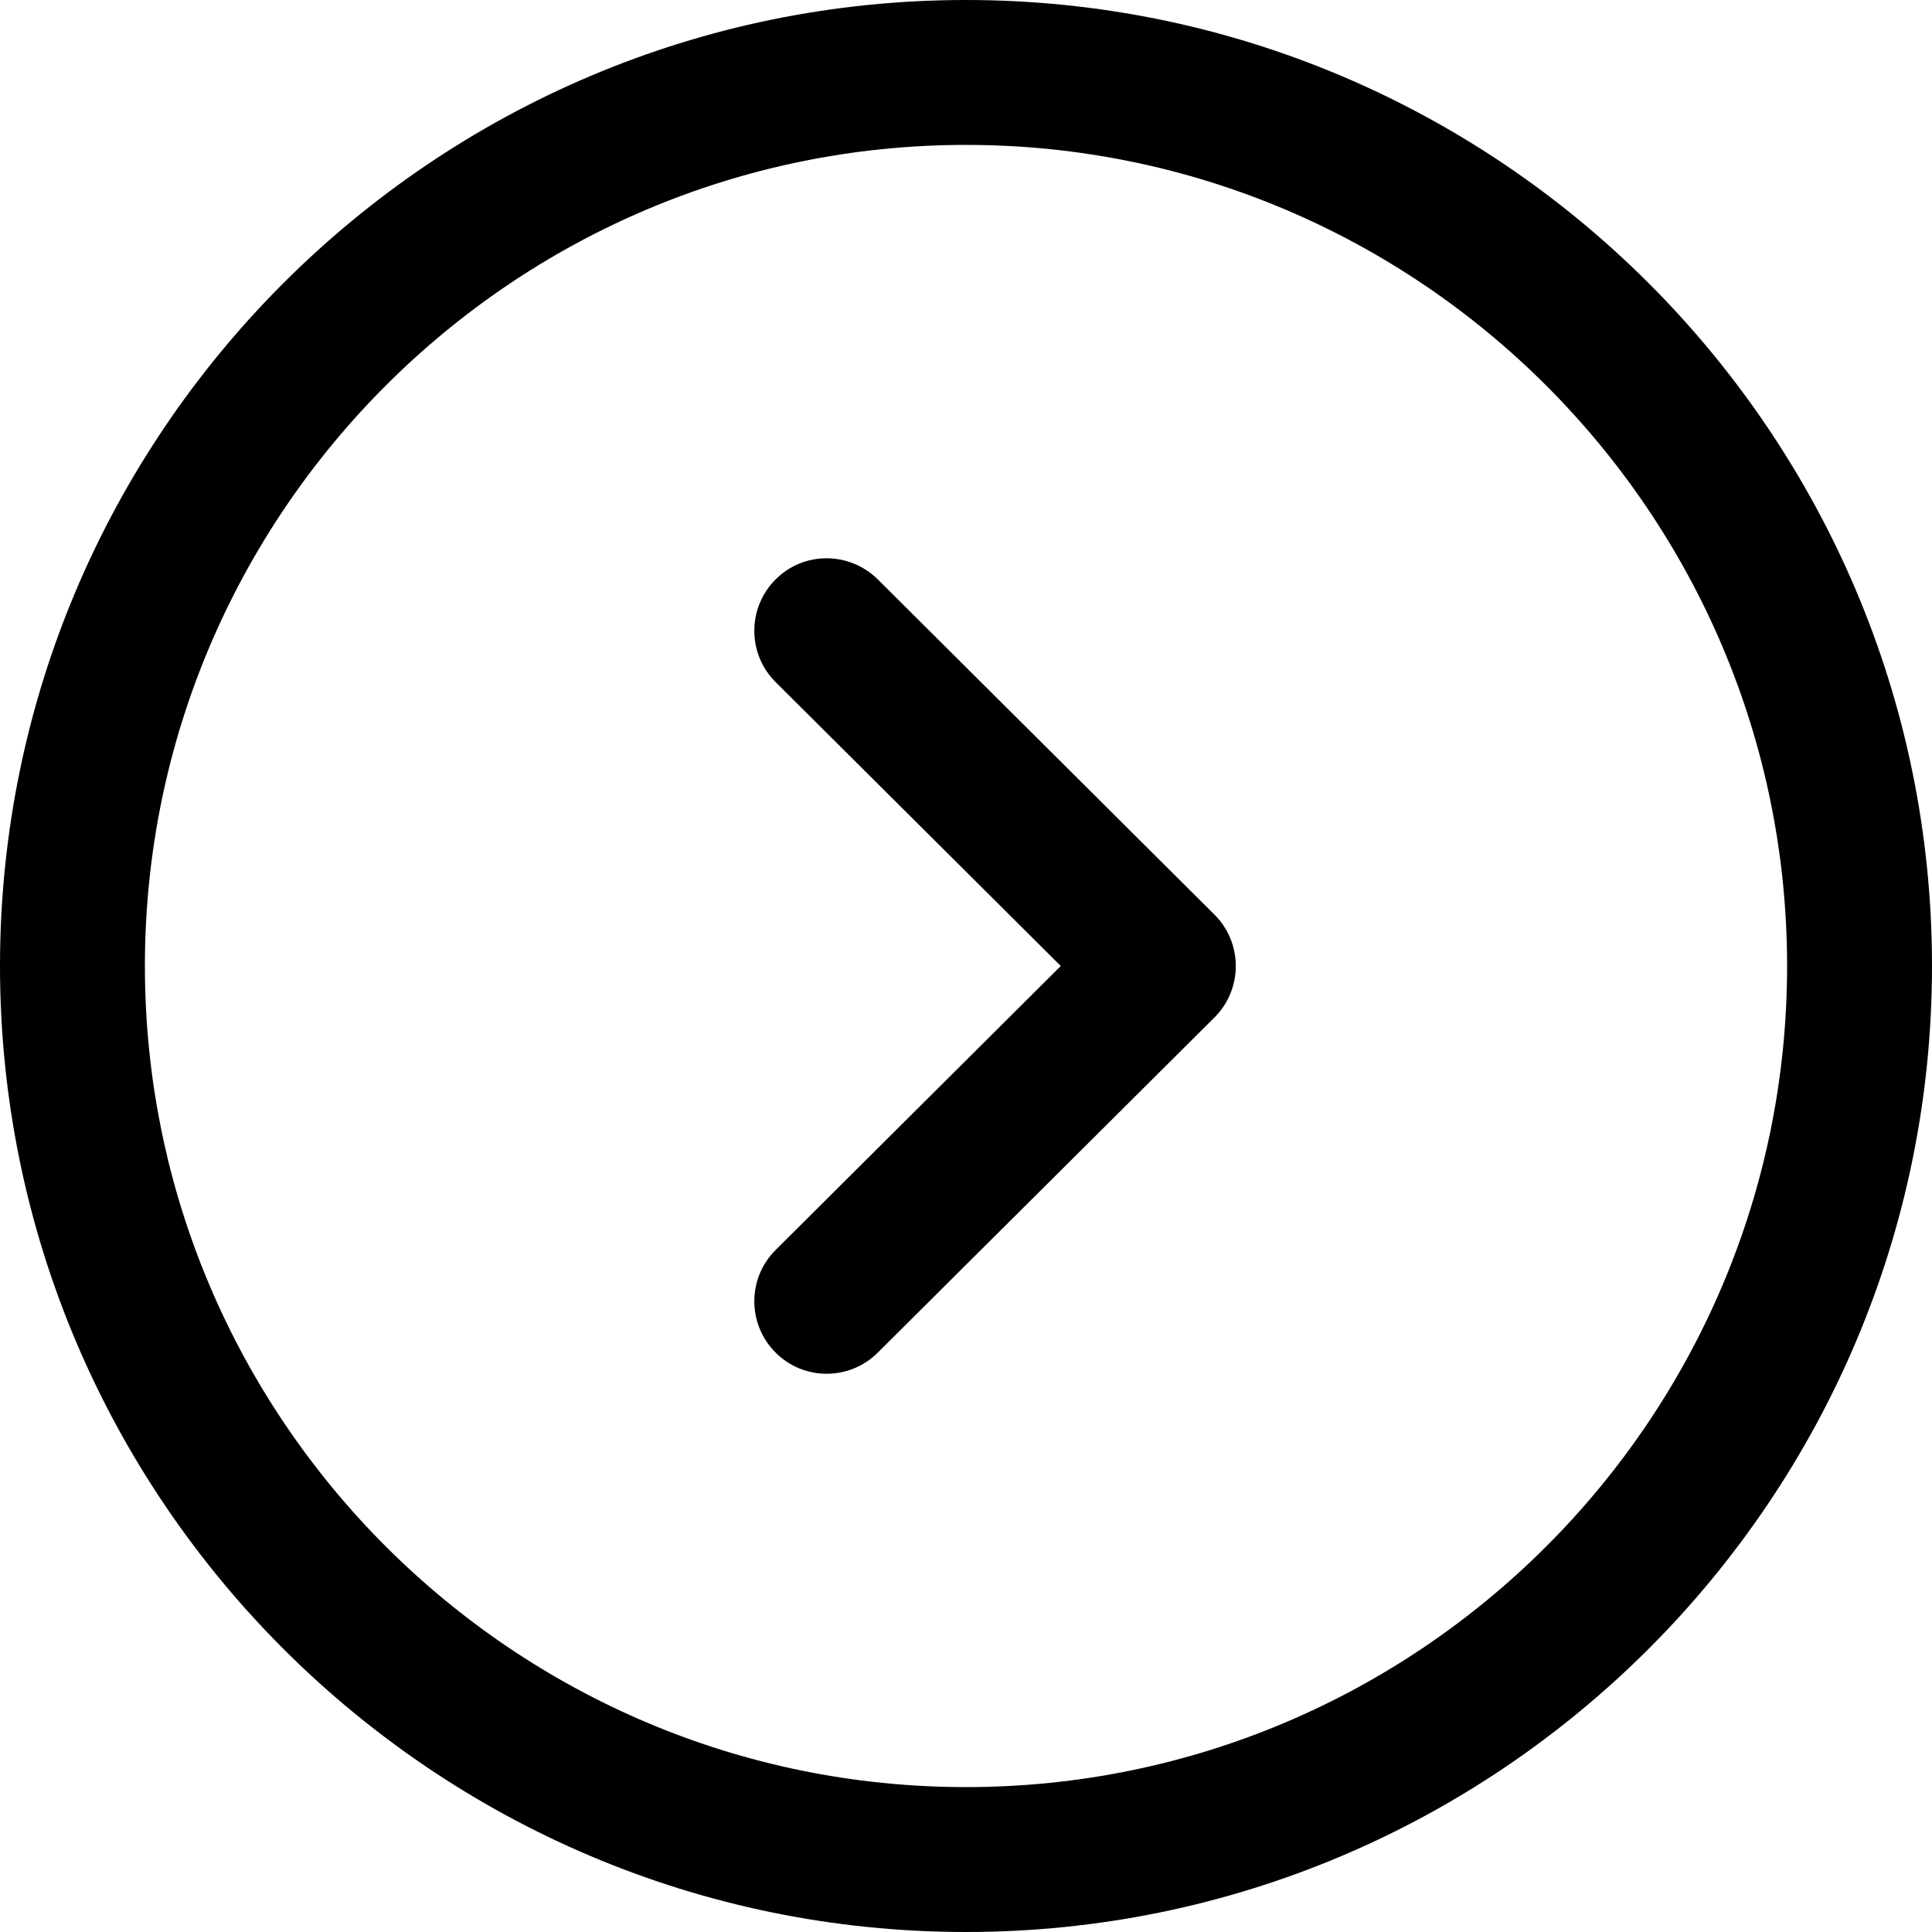 <svg width="20" height="20" viewBox="0 0 20 20" fill="none" xmlns="http://www.w3.org/2000/svg">
<g id="Arrow - Right Circle">
<path id="Fill 1" fill-rule="evenodd" clip-rule="evenodd" d="M10 1.5C5.313 1.5 1.5 5.313 1.5 10C1.5 14.687 5.313 18.5 10 18.5C14.687 18.5 18.5 14.687 18.5 10C18.5 5.313 14.687 1.5 10 1.5ZM10 20C4.486 20 0 15.514 0 10C0 4.486 4.486 0 10 0C15.514 0 20 4.486 20 10C20 15.514 15.514 20 10 20Z" fill="black"/>
<path id="Fill 3" fill-rule="evenodd" clip-rule="evenodd" d="M8.558 14.221C8.366 14.221 8.173 14.148 8.027 14C7.735 13.706 7.736 13.232 8.029 12.94L10.981 10L8.029 7.061C7.736 6.769 7.735 6.294 8.027 6C8.319 5.705 8.793 5.707 9.087 5.998L12.573 9.469C12.714 9.61 12.793 9.801 12.793 10C12.793 10.2 12.714 10.391 12.573 10.532L9.087 14.002C8.941 14.148 8.749 14.221 8.558 14.221Z" fill="black"/>
</g>
</svg>
